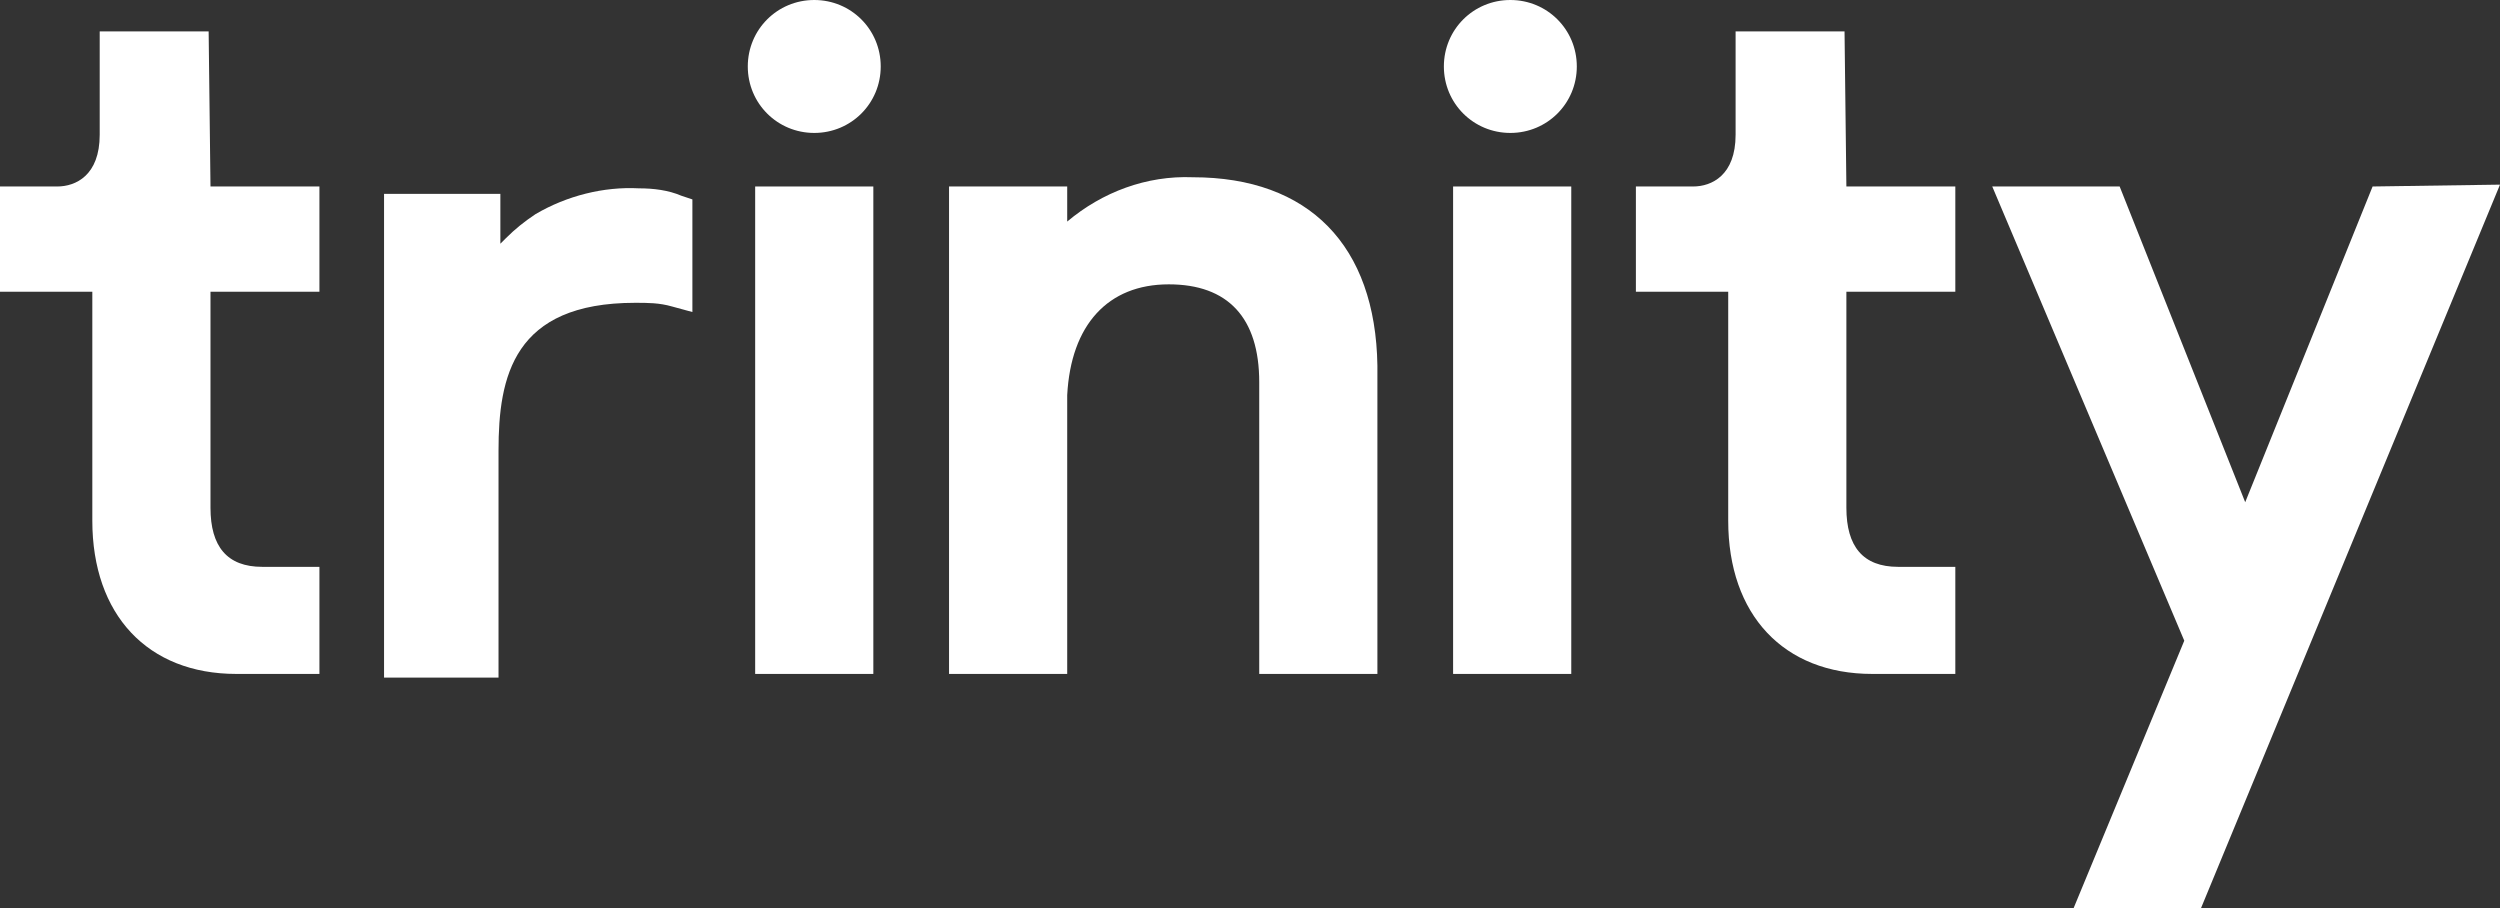 <?xml version="1.0" encoding="utf-8"?>
<!-- Generator: Adobe Illustrator 26.0.2, SVG Export Plug-In . SVG Version: 6.00 Build 0)  -->
<svg version="1.1" id="Layer_1" xmlns="http://www.w3.org/2000/svg" xmlns:xlink="http://www.w3.org/1999/xlink" x="0px" y="0px"
	 viewBox="0 0 135.4 49.2" style="enable-background:new 0 0 135.4 49.2;" xml:space="preserve">
<rect x="0" y="0" width="135.4" height="49.2" fill="#333333" stroke="none"/>
<style type="text/css">
	.st0{fill:#FFFFFF;}
</style>
<path id="Path_16" class="st0" d="M11.3,1.7H5.4v5.6c0,2.2-1.3,2.8-2.3,2.8H0v5.7h5v12.4c0,5.1,3,8.3,7.8,8.3h4.5v-5.8h-3.1
	c-1.9,0-2.8-1.1-2.8-3.2V15.8h5.9v-5.7h-5.9L11.3,1.7L11.3,1.7z"/>
<path id="Path_17" class="st0" d="M64.6,9.6c-2.5-0.1-4.9,0.8-6.8,2.4v-1.9h-6.4v26.4h6.4V21.4c0.2-3.8,2.2-6,5.5-6
	c3.2,0,4.9,1.8,4.9,5.3v15.8h6.4V19.8C74.5,13.3,70.9,9.6,64.6,9.6"/>
<rect id="Rectangle_20" x="78.7" y="10.1" class="st0" width="6.4" height="26.4"/>
<path id="Path_18" class="st0" d="M99.9,1.7H94v5.6c0,2.2-1.3,2.8-2.3,2.8h-3.1v5.7h5v12.4c0,5.1,3,8.3,7.8,8.3h4.5v-5.8h-3.1
	c-1.9,0-2.8-1.1-2.8-3.2V15.8h5.9v-5.7H100L99.9,1.7L99.9,1.7z"/>
<path id="Path_19" class="st0" d="M128.5,10.1l-6.9,17.1l-6.8-17.1h-6.9l10.4,24.6l-6,14.5h6.9L135.4,10L128.5,10.1z"/>
<path id="Path_20" class="st0" d="M20.8,36.5v-26h6.3v2.7l0.3-0.3c0.5-0.5,1-0.9,1.6-1.3c1.7-1,3.7-1.5,5.6-1.4
	c0.8,0,1.6,0.1,2.3,0.4l0.6,0.2v6.1l-1.1-0.3c-0.7-0.2-1.3-0.2-2-0.2c-6.6,0-7.4,4-7.4,8v12.3h-6.2V36.5z"/>
<path id="Path_21" class="st0" d="M85.4,3.6c0,2-1.6,3.6-3.6,3.6s-3.6-1.6-3.6-3.6S79.8,0,81.8,0l0,0C83.8,0,85.4,1.6,85.4,3.6"/>
<path id="Path_22" class="st0" d="M47.7,3.6c0,2-1.6,3.6-3.6,3.6s-3.6-1.6-3.6-3.6S42.1,0,44.1,0C46.1,0,47.7,1.6,47.7,3.6"/>
<rect id="Rectangle_21" x="40.9" y="10.1" class="st0" width="6.4" height="26.4"/>
</svg>
